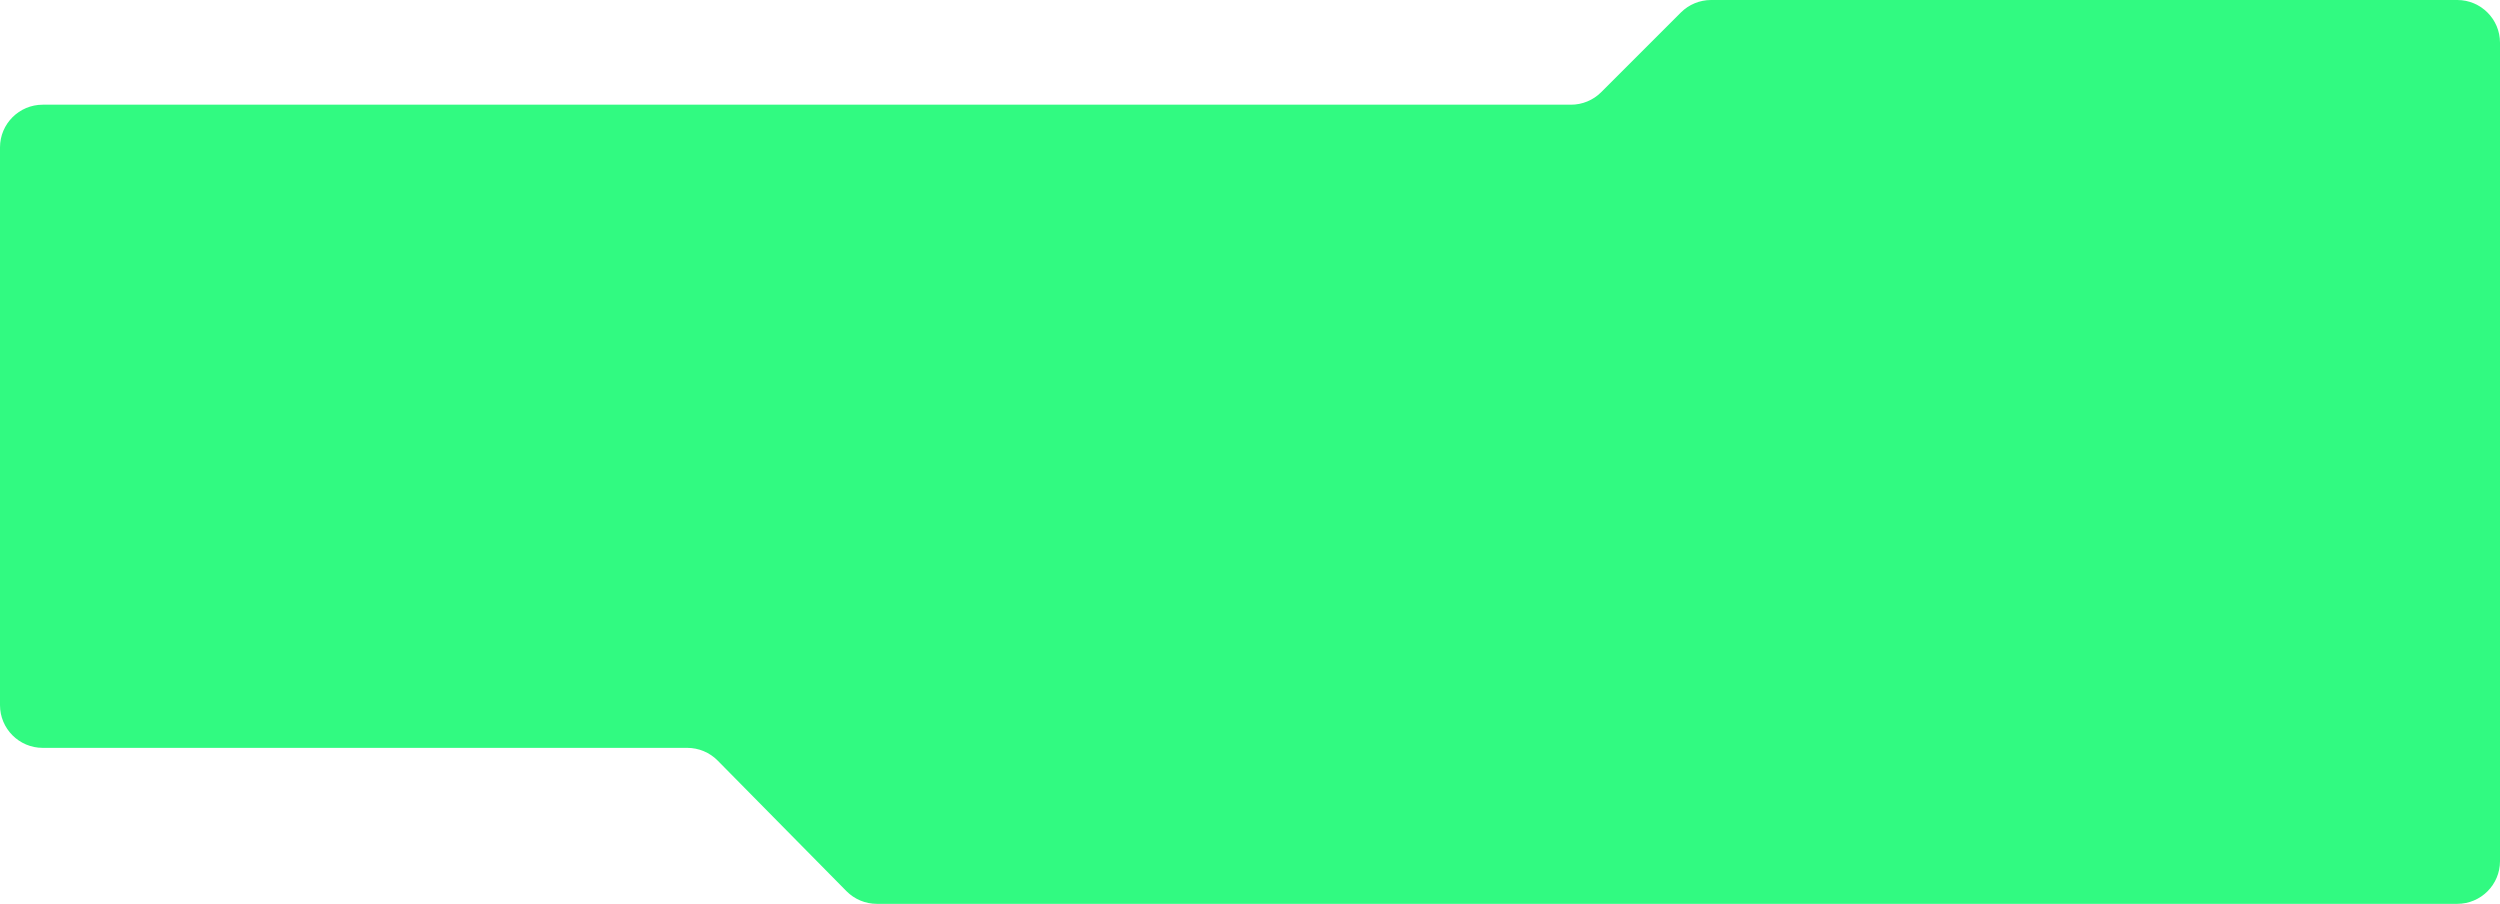 <?xml version="1.0" encoding="UTF-8"?> <svg xmlns="http://www.w3.org/2000/svg" width="1170" height="423" viewBox="0 0 1170 423" fill="none"> <path d="M149.5 350H321.635C326.987 350 332.116 352.145 335.874 355.956L396.126 417.044C399.884 420.855 405.013 423 410.365 423H1150C1161.05 423 1170 414.046 1170 403V20C1170 8.954 1161.05 0 1150 0H800.784C795.48 0 790.393 2.107 786.642 5.858L749.358 43.142C745.607 46.893 740.52 49 735.216 49H20C8.954 49 0 57.954 0 69V330C0 341.046 8.954 350 20 350H149.5Z" fill="#31FA81"></path> </svg> 